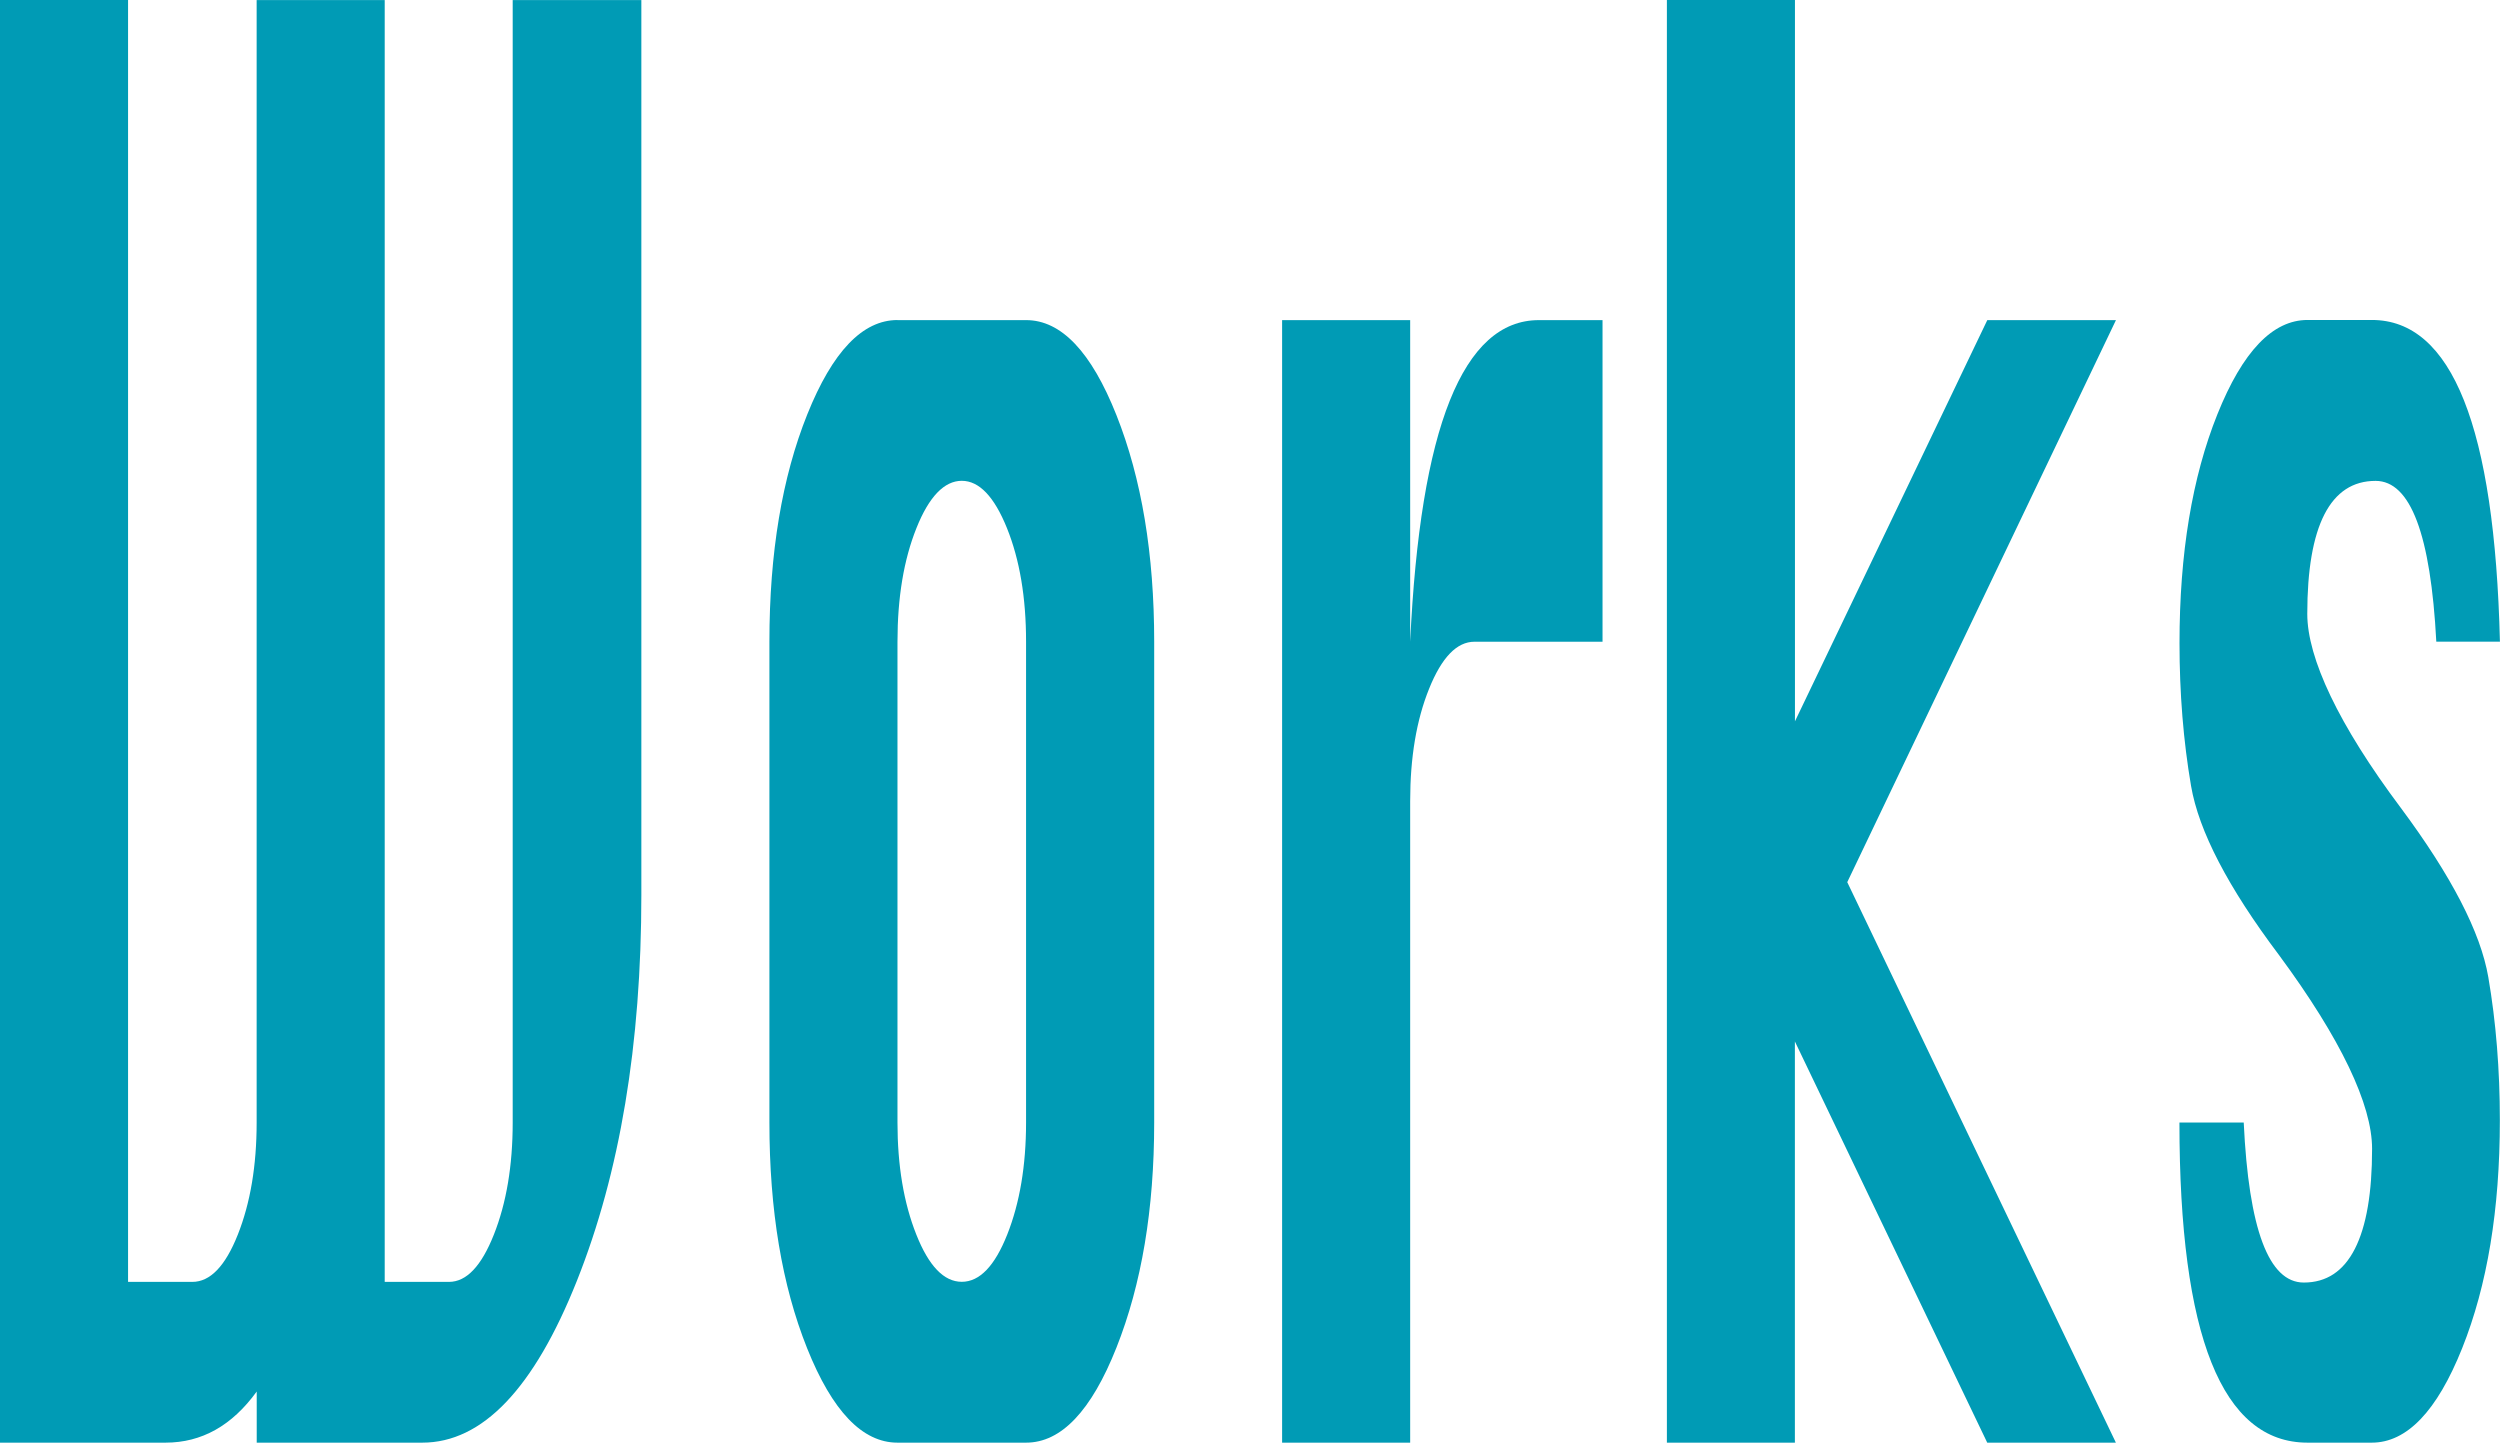 <?xml version="1.0" encoding="UTF-8"?><svg id="_レイヤー_2" xmlns="http://www.w3.org/2000/svg" viewBox="0 0 337.92 195"><defs><style>.cls-1{fill:#009bb5;}</style></defs><g id="_レイヤー_9" transform="translate(0, 195) rotate(-90)"><path class="cls-1" d="M195,0v17.31H21.73v8.69c0,2.41,2.13,4.46,6.4,6.15,4.27,1.69,9.31,2.54,15.13,2.54h151.73v17.31H21.73v8.69c0,2.36,2.13,4.38,6.4,6.07,4.27,1.69,9.31,2.54,15.13,2.54h151.73v17.39h-120.96c-20.18,0-37.56-2.9-52.15-8.71C7.29,72.17,0,65.2,0,57.08v-22.38h6.91C2.3,31.36,0,27.26,0,22.38V0h195Z"/><path class="cls-1" d="M151.73,121.31v17.39c0,4.74-4.28,8.81-12.85,12.21-8.57,3.4-18.77,5.1-30.62,5.1H43.27c-11.71,0-21.85-1.7-30.42-5.1-8.57-3.4-12.85-7.47-12.85-12.21v-17.39c0-4.74,4.25-8.81,12.75-12.21,8.5-3.4,18.67-5.1,30.52-5.1h65c11.98,0,22.22,1.71,30.72,5.12,8.5,3.41,12.75,7.48,12.75,12.19ZM108.27,121.31H43.27c-5.82,0-10.87.85-15.13,2.54-4.27,1.69-6.4,3.74-6.4,6.15s2.13,4.46,6.4,6.15c4.27,1.69,9.31,2.54,15.13,2.54h65c5.96,0,11.07-.86,15.34-2.58,4.27-1.72,6.4-3.76,6.4-6.11s-2.13-4.43-6.4-6.13c-4.27-1.71-9.38-2.56-15.34-2.56Z"/><path class="cls-1" d="M0,190.61v-17.31h151.73v17.31h-43.47c14.49.68,25.36,2.46,32.6,5.36,7.24,2.9,10.87,6.91,10.87,12.03v8.61h-43.47v-17.31c0-2.38-2.12-4.43-6.35-6.13-4.23-1.71-9.29-2.56-15.18-2.56H0Z"/><path class="cls-1" d="M0,225.31h195v17.31h-97.5l54.23,26v17.39l-75.97-36.32L0,286v-17.39l54.23-26H0v-17.31Z"/><path class="cls-1" d="M108.27,337.92v-8.61c14.49-.76,21.73-3.49,21.73-8.21,0-3.06-1.51-5.36-4.52-6.91-3.01-1.54-7.5-2.32-13.46-2.32s-14.96,4.21-26.2,12.63c-9.21,6.85-16.84,10.8-22.9,11.84-6.06,1.04-12.51,1.56-19.35,1.56-12.05,0-22.33-1.7-30.82-5.1-8.5-3.4-12.75-7.47-12.75-12.21v-8.69c0-11.54,14.42-17.31,43.27-17.31v8.69c-14.42.68-21.63,3.38-21.63,8.12,0,3.06,1.52,5.36,4.57,6.91s7.55,2.32,13.51,2.32,14.83-4.2,26.2-12.59c9.14-6.88,16.76-10.84,22.85-11.88,6.09-1.04,12.53-1.56,19.3-1.56,12.12,0,22.43,1.71,30.93,5.12,8.5,3.41,12.75,7.47,12.75,12.19v8.69c0,10.83-14.49,16.6-43.47,17.31Z"/></g></svg>
